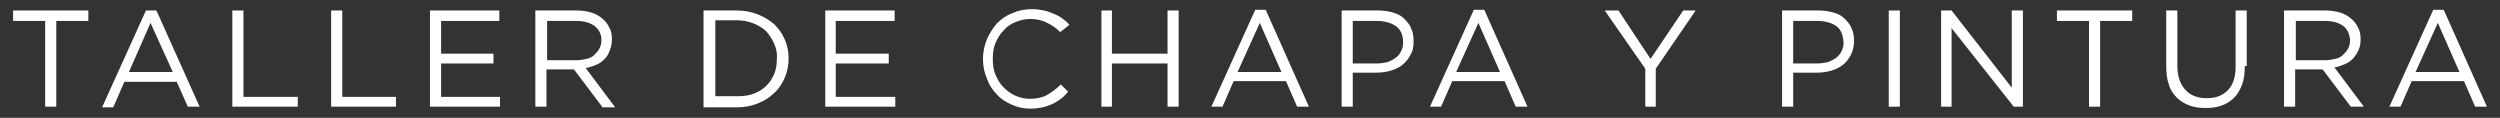 <?xml version="1.0" encoding="utf-8"?>
<!-- Generator: Adobe Illustrator 24.2.3, SVG Export Plug-In . SVG Version: 6.00 Build 0)  -->
<svg version="1.1" id="Capa_1" xmlns="http://www.w3.org/2000/svg" xmlns:xlink="http://www.w3.org/1999/xlink" x="0px" y="0px"
	 viewBox="0 0 382 18" style="enable-background:new 0 0 382 18;" xml:space="preserve">
<rect x="0" y="0" width="382" height="18" fill="#333333" stroke="none"/>
<style type="text/css">
	.st0{fill:#FFFFFF;}
</style>
<g>
	<polygon class="st0" points="8.6,16.3 6.9,16.3 6.9,3.2 2,3.2 2,1.6 13.5,1.6 13.5,3.2 8.6,3.2 	"/>
	<path class="st0" d="M30.5,16.3h-1.8L27,12.5h-8l-1.7,3.9h-1.7l6.7-14.8h1.6L30.5,16.3z M23,3.5L19.7,11h6.7L23,3.5z"/>
	<polygon class="st0" points="35.5,1.6 37.2,1.6 37.2,14.8 45.5,14.8 45.5,16.3 35.5,16.3 	"/>
	<polygon class="st0" points="50.6,1.6 52.3,1.6 52.3,14.8 60.5,14.8 60.5,16.3 50.6,16.3 	"/>
	<polygon class="st0" points="76.3,3.2 67.4,3.2 67.4,8.2 75.4,8.2 75.4,9.7 67.4,9.7 67.4,14.8 76.4,14.8 76.4,16.3 65.7,16.3 
		65.7,1.6 76.3,1.6 	"/>
	<path class="st0" d="M92,16.3l-4.3-5.7h-4.2v5.7h-1.7V1.6h6.3c0.8,0,1.5,0.1,2.2,0.3s1.2,0.5,1.7,0.9c0.5,0.4,0.8,0.8,1.1,1.4
		c0.3,0.5,0.4,1.1,0.4,1.8c0,0.6-0.1,1.2-0.3,1.6C93,8.2,92.8,8.6,92.4,9c-0.4,0.4-0.8,0.7-1.3,0.9c-0.5,0.2-1,0.4-1.6,0.5l4.5,6H92
		z M90.9,4c-0.7-0.5-1.6-0.8-2.8-0.8h-4.5v6h4.5c0.5,0,1.1-0.1,1.5-0.2c0.5-0.1,0.9-0.3,1.2-0.6c0.3-0.3,0.6-0.6,0.8-1
		c0.2-0.4,0.3-0.8,0.3-1.3C91.9,5.2,91.5,4.5,90.9,4"/>
	<path class="st0" d="M119.9,11.9c-0.4,0.9-0.9,1.7-1.6,2.3c-0.7,0.7-1.5,1.2-2.5,1.6s-2,0.6-3.2,0.6h-5.1V1.6h5.1
		c1.1,0,2.2,0.2,3.2,0.6s1.8,0.9,2.5,1.5c0.7,0.7,1.2,1.4,1.6,2.3c0.4,0.9,0.6,1.9,0.6,2.9C120.5,10,120.3,11,119.9,11.9 M118.3,6.7
		c-0.3-0.7-0.7-1.3-1.2-1.9c-0.5-0.5-1.2-0.9-1.9-1.2c-0.8-0.3-1.6-0.5-2.5-0.5h-3.4v11.6h3.4c0.9,0,1.8-0.1,2.5-0.4
		c0.8-0.3,1.4-0.7,1.9-1.2c0.5-0.5,0.9-1.1,1.2-1.8c0.3-0.7,0.4-1.5,0.4-2.3C118.8,8.2,118.6,7.4,118.3,6.7"/>
	<polygon class="st0" points="136.7,3.2 127.7,3.2 127.7,8.2 135.8,8.2 135.8,9.7 127.7,9.7 127.7,14.8 136.8,14.8 136.8,16.3 
		126.1,16.3 126.1,1.6 136.7,1.6 	"/>
	<path class="st0" d="M162.1,15.1c-0.4,0.3-0.9,0.6-1.3,0.8c-0.5,0.2-1,0.4-1.5,0.5c-0.5,0.1-1.2,0.2-1.8,0.2c-1.1,0-2-0.2-2.9-0.6
		c-0.9-0.4-1.7-0.9-2.3-1.6c-0.7-0.7-1.2-1.5-1.5-2.4c-0.4-0.9-0.6-1.9-0.6-3c0-1,0.2-2,0.6-3c0.4-0.9,0.9-1.7,1.5-2.4
		c0.7-0.7,1.4-1.2,2.4-1.6c0.9-0.4,1.9-0.6,3-0.6c0.7,0,1.3,0.1,1.8,0.2c0.5,0.1,1,0.3,1.5,0.5c0.5,0.2,0.9,0.4,1.3,0.7
		c0.4,0.3,0.8,0.6,1.1,1L162,4.9c-0.6-0.6-1.3-1.1-2-1.4c-0.7-0.4-1.6-0.6-2.6-0.6c-0.8,0-1.6,0.2-2.3,0.5c-0.7,0.3-1.3,0.7-1.8,1.3
		c-0.5,0.5-0.9,1.2-1.2,1.9c-0.3,0.7-0.4,1.5-0.4,2.4c0,0.9,0.1,1.7,0.4,2.4c0.3,0.7,0.7,1.4,1.2,1.9c0.5,0.5,1.1,1,1.8,1.3
		s1.4,0.5,2.3,0.5c1,0,1.9-0.2,2.6-0.6c0.7-0.4,1.4-0.9,2.1-1.6l1.1,1.1C162.9,14.4,162.5,14.8,162.1,15.1"/>
	<polygon class="st0" points="169.9,9.7 169.9,16.3 168.3,16.3 168.3,1.6 169.9,1.6 169.9,8.2 178.4,8.2 178.4,1.6 180.1,1.6 
		180.1,16.3 178.4,16.3 178.4,9.7 	"/>
	<path class="st0" d="M200,16.3h-1.8l-1.7-3.9h-8l-1.7,3.9h-1.7l6.7-14.8h1.6L200,16.3z M192.5,3.5l-3.4,7.5h6.7L192.5,3.5z"/>
	<path class="st0" d="M215.5,8.4c-0.3,0.6-0.7,1.1-1.2,1.5c-0.5,0.4-1.1,0.7-1.8,0.9s-1.4,0.3-2.2,0.3h-3.6v5.2H205V1.6h5.5
		c0.8,0,1.6,0.1,2.3,0.3c0.7,0.2,1.3,0.5,1.7,0.9s0.9,0.9,1.1,1.5c0.3,0.6,0.4,1.2,0.4,2C216,7.1,215.9,7.8,215.5,8.4 M213.3,4
		c-0.7-0.5-1.7-0.8-2.9-0.8h-3.7v6.5h3.6c0.6,0,1.2-0.1,1.7-0.2c0.5-0.2,0.9-0.4,1.3-0.7c0.4-0.3,0.6-0.6,0.8-1
		c0.2-0.4,0.3-0.8,0.3-1.3C214.4,5.3,214,4.5,213.3,4"/>
	<path class="st0" d="M233.4,16.3h-1.8l-1.7-3.9h-8l-1.7,3.9h-1.7l6.7-14.8h1.6L233.4,16.3z M225.9,3.5l-3.4,7.5h6.7L225.9,3.5z"/>
	<polygon class="st0" points="253,16.3 251.4,16.3 251.4,10.5 245.2,1.6 247.3,1.6 252.2,9 257.2,1.6 259.1,1.6 253,10.5 	"/>
	<path class="st0" d="M282.8,8.4c-0.3,0.6-0.7,1.1-1.2,1.5c-0.5,0.4-1.1,0.7-1.8,0.9s-1.4,0.3-2.2,0.3h-3.6v5.2h-1.7V1.6h5.5
		c0.8,0,1.6,0.1,2.3,0.3c0.7,0.2,1.3,0.5,1.7,0.9s0.9,0.9,1.1,1.5c0.3,0.6,0.4,1.2,0.4,2C283.3,7.1,283.1,7.8,282.8,8.4 M280.6,4
		c-0.7-0.5-1.7-0.8-2.9-0.8h-3.7v6.5h3.6c0.6,0,1.2-0.1,1.7-0.2c0.5-0.2,0.9-0.4,1.3-0.7c0.4-0.3,0.6-0.6,0.8-1
		c0.2-0.4,0.3-0.8,0.3-1.3C281.6,5.3,281.3,4.5,280.6,4"/>
	<rect x="288.6" y="1.6" class="st0" width="1.7" height="14.7"/>
	<polygon class="st0" points="307.4,1.6 309.1,1.6 309.1,16.3 307.7,16.3 298.2,4.3 298.2,16.3 296.6,16.3 296.6,1.6 298.2,1.6 
		307.4,13.4 	"/>
	<polygon class="st0" points="320.9,16.3 319.2,16.3 319.2,3.2 314.3,3.2 314.3,1.6 325.8,1.6 325.8,3.2 320.9,3.2 	"/>
	<path class="st0" d="M343,10.1c0,1.1-0.1,2-0.4,2.8c-0.3,0.8-0.7,1.5-1.2,2c-0.5,0.5-1.2,1-1.9,1.2c-0.7,0.3-1.6,0.4-2.5,0.4
		c-0.9,0-1.7-0.1-2.5-0.4c-0.8-0.3-1.4-0.7-1.9-1.2c-0.5-0.5-1-1.2-1.2-2c-0.3-0.8-0.4-1.7-0.4-2.8V1.6h1.7v8.4
		c0,1.6,0.4,2.8,1.2,3.7s1.9,1.3,3.3,1.3c1.4,0,2.4-0.4,3.2-1.2c0.8-0.8,1.2-2,1.2-3.6V1.6h1.7V10.1z"/>
	<path class="st0" d="M359.2,16.3l-4.3-5.7h-4.2v5.7h-1.7V1.6h6.3c0.8,0,1.5,0.1,2.2,0.3s1.2,0.5,1.7,0.9c0.5,0.4,0.8,0.8,1.1,1.4
		c0.3,0.5,0.4,1.1,0.4,1.8c0,0.6-0.1,1.2-0.3,1.6c-0.2,0.5-0.5,0.9-0.8,1.3c-0.4,0.4-0.8,0.7-1.3,0.9c-0.5,0.2-1,0.4-1.6,0.5l4.5,6
		H359.2z M358.1,4c-0.7-0.5-1.6-0.8-2.8-0.8h-4.5v6h4.5c0.5,0,1.1-0.1,1.5-0.2c0.5-0.1,0.9-0.3,1.2-0.6c0.3-0.3,0.6-0.6,0.8-1
		c0.2-0.4,0.3-0.8,0.3-1.3C359,5.2,358.7,4.5,358.1,4"/>
	<path class="st0" d="M380,16.3h-1.8l-1.7-3.9h-8l-1.7,3.9h-1.7l6.7-14.8h1.6L380,16.3z M372.5,3.5l-3.4,7.5h6.7L372.5,3.5z"/>
</g>
</svg>
